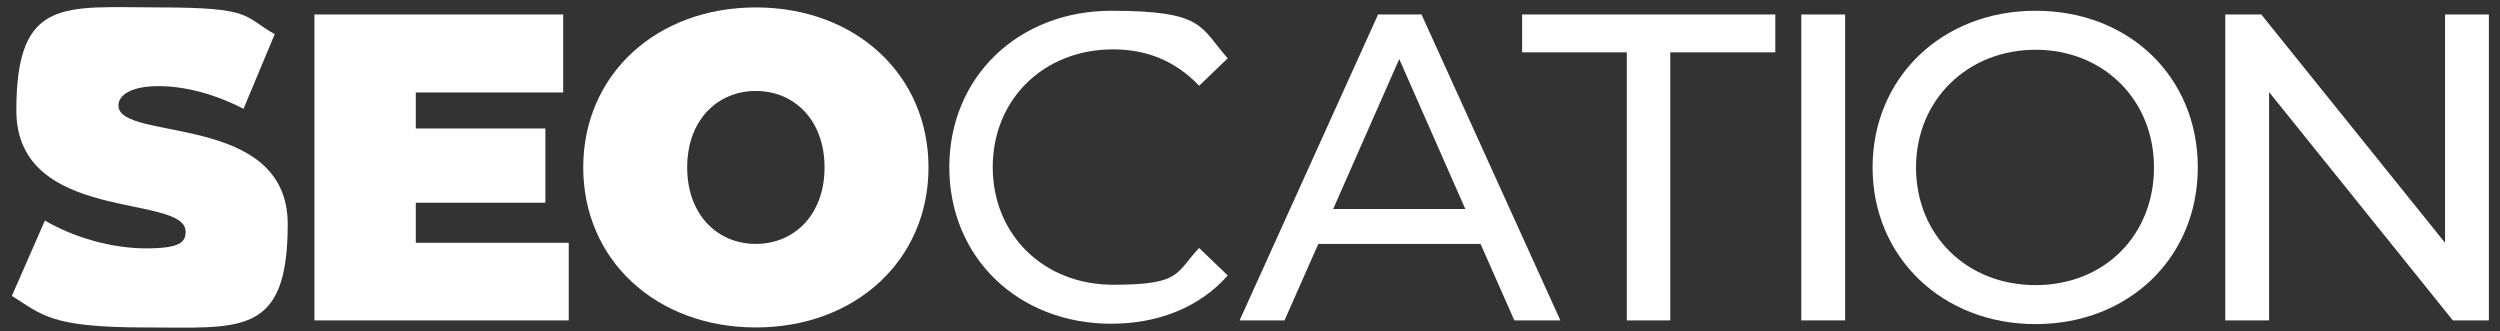 <?xml version="1.0" encoding="UTF-8"?> <svg xmlns="http://www.w3.org/2000/svg" version="1.1" viewBox="0 0 673.4 89.2"><rect x="0" y="0" width="673.4" height="89.2" fill="#333333" stroke="none"/><defs><style> .cls-1 { fill: #fff; } </style></defs><g><g id="Ebene_1"><g><path class="cls-1" d="M3.2,79.7l8.9-20.3c7.8,4.6,18.1,7.5,27.2,7.5s10.7-1.6,10.7-4.5c0-10.4-45.6-2-45.6-32.7S17.4,2,42.9,2s22.5,2.4,31.1,7.2l-8.4,20.1c-8.1-4.1-15.8-6.1-23-6.1s-10.7,2.4-10.7,5.2c0,9.9,45.6,1.6,45.6,32s-12.8,27.8-38.4,27.8-27.7-3.4-35.9-8.5Z"></path><path class="cls-1" d="M153.2,65.3v21h-68.5V3.9h67v21h-39.7v9.7h34.9v20h-34.9v10.8h41.2Z"></path><path class="cls-1" d="M157.1,45.1c0-25,19.7-43.1,46.5-43.1s46.5,18.1,46.5,43.1-19.7,43.1-46.5,43.1-46.5-18.1-46.5-43.1ZM222.1,45.1c0-12.8-8.2-20.6-18.5-20.6s-18.5,7.8-18.5,20.6,8.2,20.6,18.5,20.6,18.5-7.8,18.5-20.6Z"></path><path class="cls-1" d="M255.7,45.1c0-24.4,18.6-42.2,43.7-42.2s23.8,4.4,31.3,12.8l-7.7,7.4c-6.4-6.7-14.1-9.8-23.2-9.8-18.6,0-32.4,13.4-32.4,31.7s13.8,31.7,32.4,31.7,16.8-3.2,23.2-9.9l7.7,7.4c-7.5,8.5-18.6,13-31.4,13-25,0-43.6-17.8-43.6-42.2Z"></path><path class="cls-1" d="M398.9,65.7h-43.8l-9.1,20.6h-12.1L371.2,3.9h11.7l37.4,82.4h-12.4l-9.1-20.6ZM394.7,56.3l-17.8-40.4-17.8,40.4h35.6Z"></path><path class="cls-1" d="M438.3,14.1h-28.3V3.9h68.2v10.2h-28.3v72.2h-11.7V14.1Z"></path><path class="cls-1" d="M485.2,3.9h11.8v82.4h-11.8V3.9Z"></path><path class="cls-1" d="M504.4,45.1c0-24.1,18.6-42.2,43.9-42.2s43.7,17.9,43.7,42.2-18.6,42.2-43.7,42.2-43.9-18-43.9-42.2ZM580.2,45.1c0-18.3-13.7-31.7-31.9-31.7s-32.2,13.4-32.2,31.7,13.7,31.7,32.2,31.7,31.9-13.4,31.9-31.7Z"></path><path class="cls-1" d="M670.4,3.9v82.4h-9.7l-49.5-61.5v61.5h-11.8V3.9h9.7l49.5,61.5V3.9h11.8Z"></path></g></g></g></svg> 